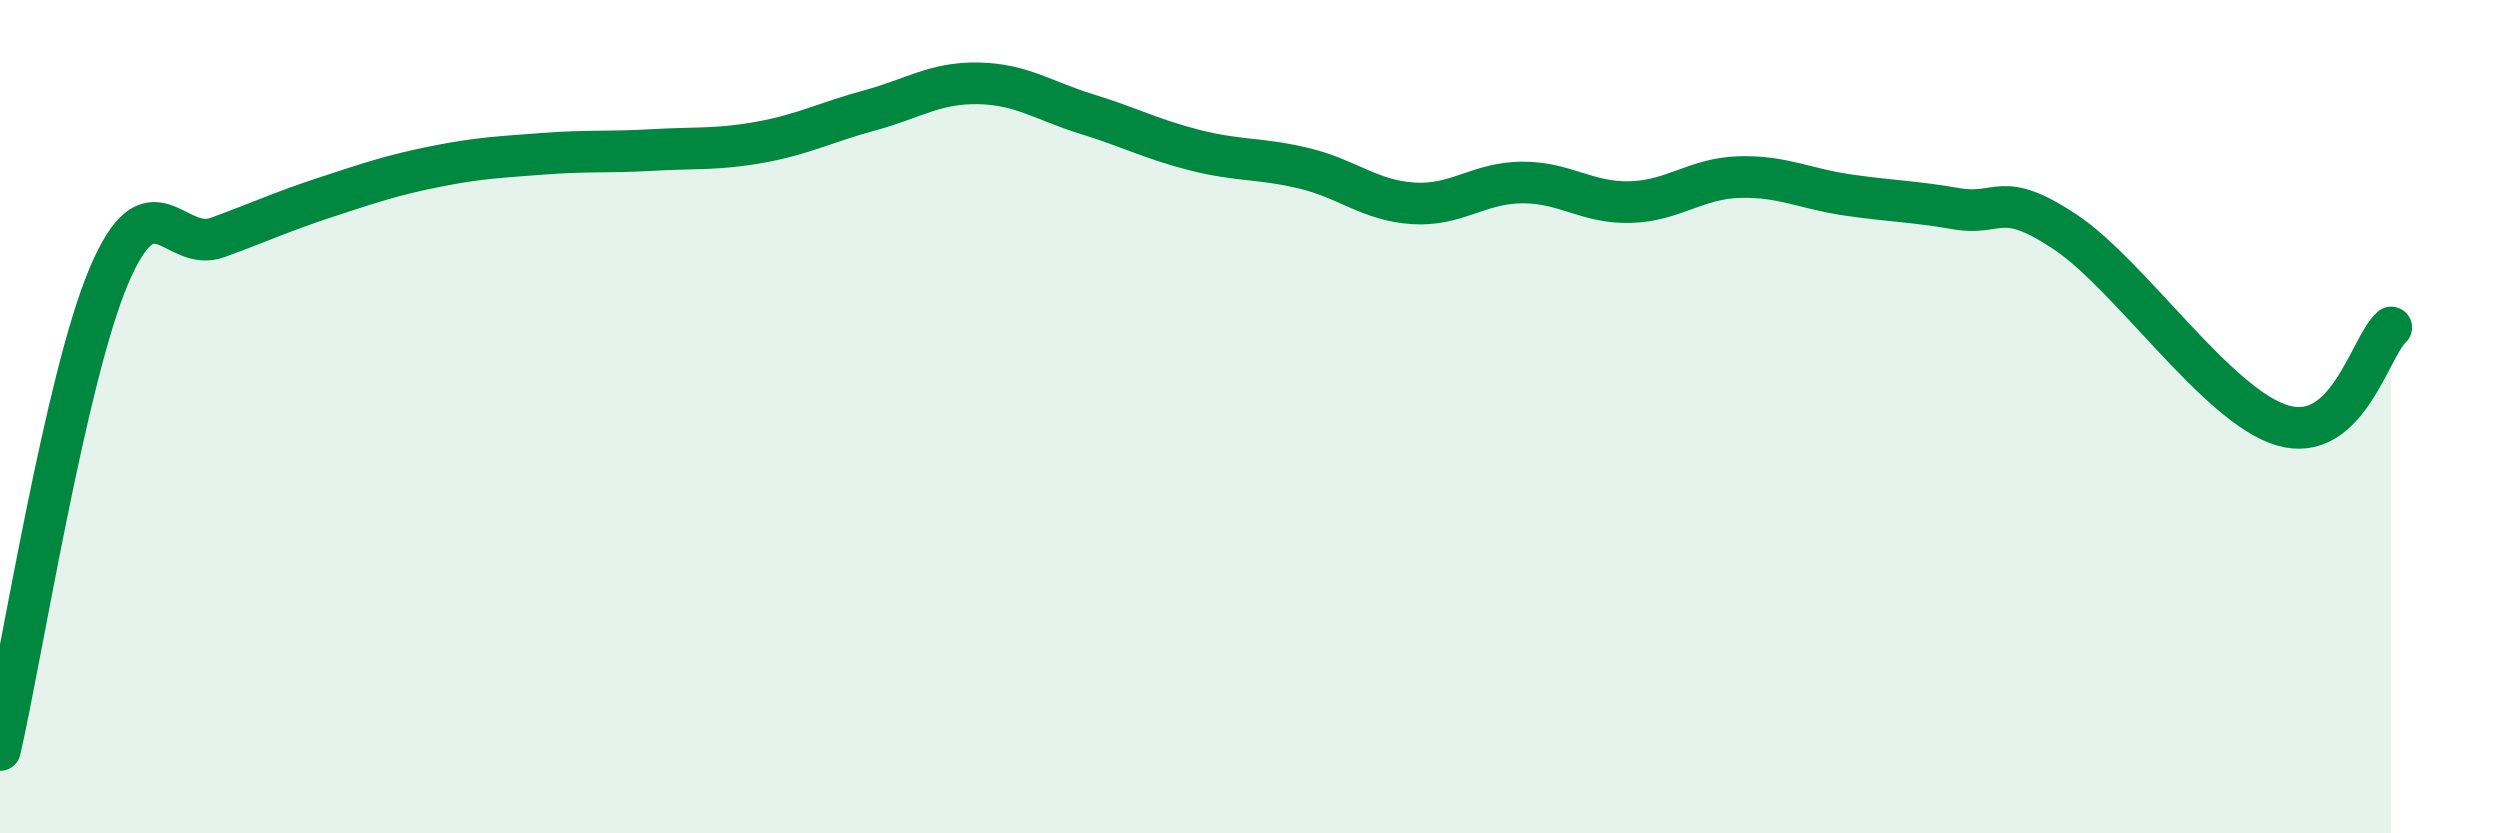 
    <svg width="60" height="20" viewBox="0 0 60 20" xmlns="http://www.w3.org/2000/svg">
      <path
        d="M 0,18 C 0.52,15.73 1.57,9.09 2.61,6.63 C 3.65,4.17 4.18,6.08 5.22,5.7 C 6.26,5.32 6.79,5.07 7.83,4.73 C 8.87,4.39 9.39,4.21 10.43,4 C 11.47,3.79 12,3.77 13.04,3.69 C 14.08,3.61 14.61,3.66 15.65,3.6 C 16.69,3.54 17.22,3.6 18.26,3.41 C 19.3,3.22 19.83,2.93 20.87,2.65 C 21.91,2.37 22.44,1.98 23.48,2 C 24.52,2.02 25.05,2.42 26.09,2.74 C 27.13,3.06 27.66,3.35 28.7,3.61 C 29.74,3.87 30.26,3.79 31.3,4.04 C 32.34,4.29 32.87,4.81 33.91,4.88 C 34.95,4.95 35.48,4.39 36.52,4.38 C 37.56,4.37 38.09,4.88 39.13,4.85 C 40.17,4.82 40.7,4.28 41.74,4.25 C 42.78,4.22 43.31,4.53 44.35,4.68 C 45.39,4.83 45.92,4.83 46.96,5.01 C 48,5.19 48.01,4.53 49.57,5.57 C 51.13,6.61 53.22,9.75 54.78,10.21 C 56.34,10.67 56.87,8.33 57.39,7.86L57.39 20L0 20Z"
        fill="#008740"
        opacity="0.1"
        stroke-linecap="round"
        stroke-linejoin="round"
      />
      <path
        d="M 0,18 C 0.52,15.73 1.57,9.09 2.61,6.63 C 3.65,4.17 4.18,6.08 5.22,5.7 C 6.26,5.32 6.79,5.07 7.83,4.73 C 8.87,4.39 9.39,4.21 10.43,4 C 11.47,3.79 12,3.77 13.04,3.69 C 14.08,3.61 14.61,3.66 15.65,3.6 C 16.69,3.54 17.22,3.6 18.26,3.41 C 19.3,3.22 19.83,2.93 20.87,2.65 C 21.91,2.37 22.44,1.98 23.48,2 C 24.52,2.02 25.05,2.42 26.09,2.74 C 27.13,3.06 27.66,3.35 28.7,3.61 C 29.74,3.87 30.26,3.79 31.3,4.04 C 32.34,4.29 32.87,4.81 33.91,4.88 C 34.95,4.95 35.48,4.39 36.52,4.38 C 37.56,4.37 38.09,4.88 39.13,4.85 C 40.17,4.82 40.7,4.28 41.74,4.25 C 42.78,4.22 43.31,4.53 44.35,4.68 C 45.39,4.83 45.92,4.83 46.96,5.01 C 48,5.19 48.01,4.53 49.57,5.57 C 51.13,6.61 53.22,9.75 54.78,10.21 C 56.34,10.67 56.87,8.33 57.39,7.86"
        stroke="#008740"
        stroke-width="1"
        fill="none"
        stroke-linecap="round"
        stroke-linejoin="round"
      />
    </svg>
  